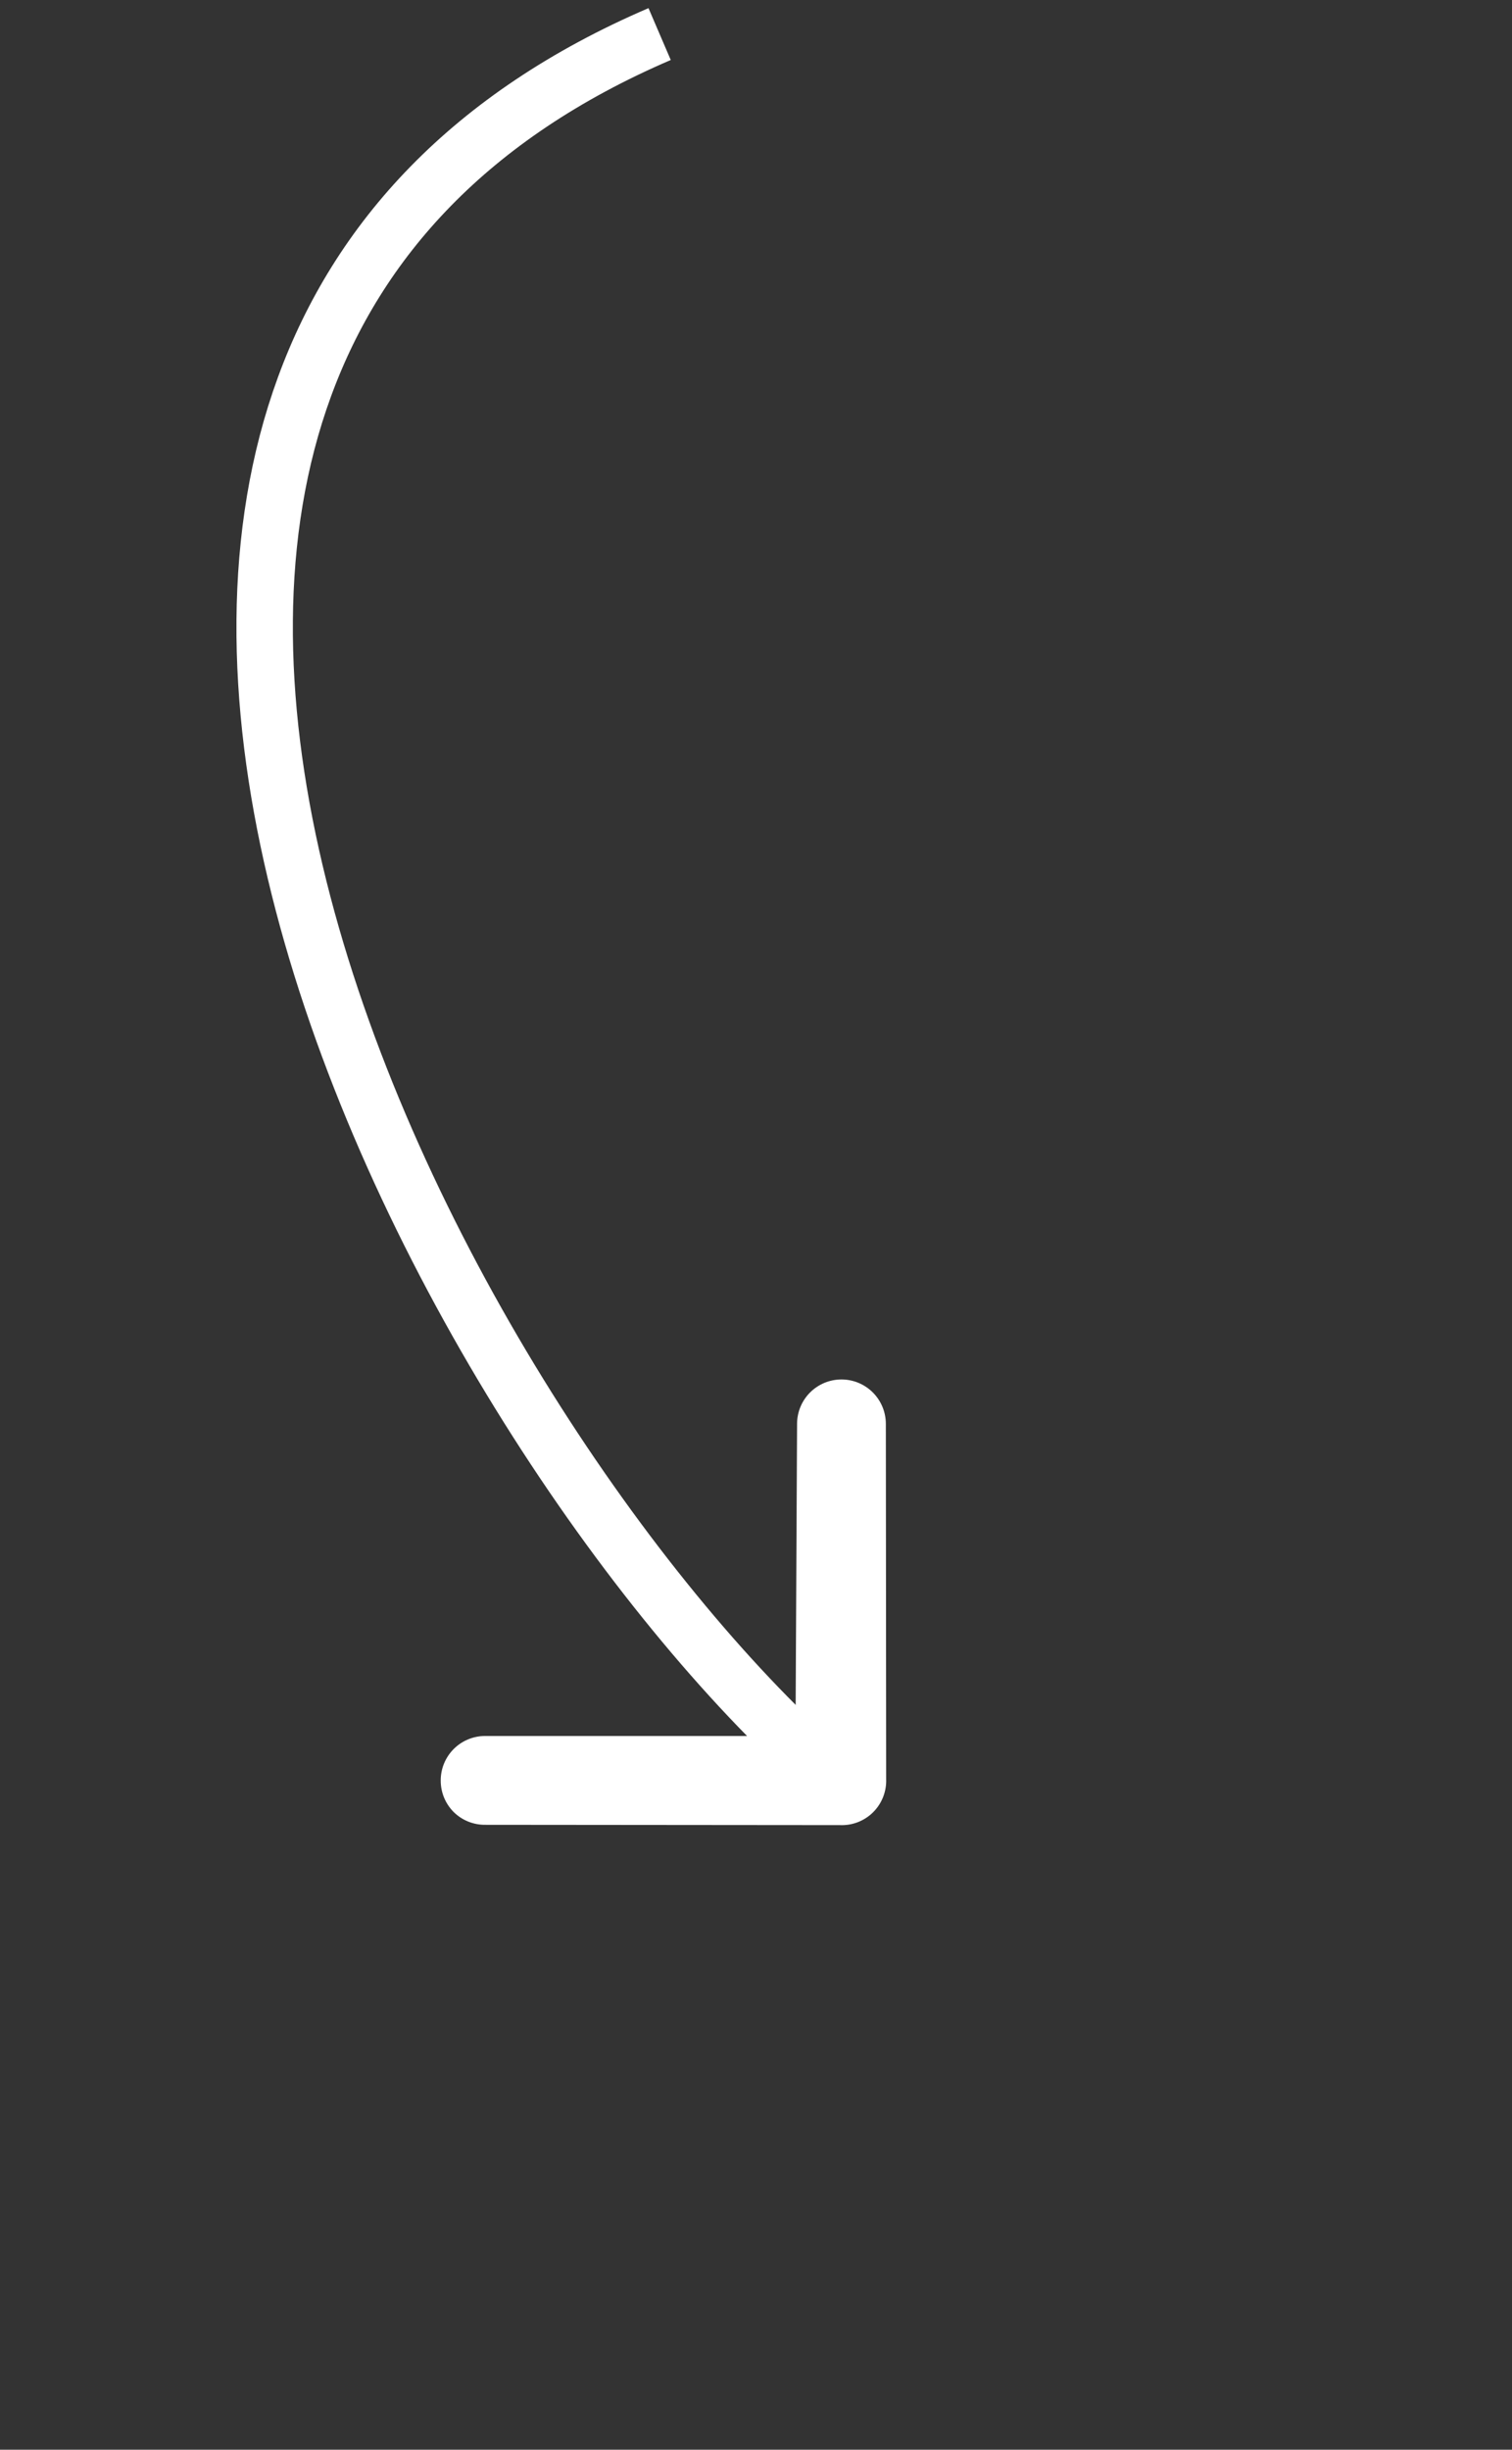 <svg width="134" height="217" viewBox="0 0 134 217" fill="none" xmlns="http://www.w3.org/2000/svg">
<rect x="0" y="0" width="134" height="217" fill="#333333" stroke="none"/>
<path d="M78.535 157.587L78.507 126.145C78.509 125.626 78.409 125.111 78.211 124.632C78.013 124.152 77.723 123.716 77.356 123.349C76.989 122.982 76.553 122.691 76.073 122.493C75.593 122.296 75.079 122.195 74.56 122.197C73.521 122.2 72.526 122.614 71.791 123.349C71.057 124.083 70.643 125.078 70.64 126.117L70.501 153.778L42.979 153.778C41.94 153.781 40.945 154.195 40.211 154.929C39.476 155.664 39.062 156.659 39.059 157.698C39.054 158.218 39.152 158.734 39.347 159.216C39.543 159.698 39.833 160.136 40.199 160.506C40.568 160.872 41.007 161.161 41.488 161.357C41.97 161.552 42.486 161.651 43.007 161.645L74.448 161.673C74.991 161.695 75.532 161.604 76.038 161.407C76.543 161.209 77.003 160.909 77.387 160.525C77.771 160.141 78.071 159.682 78.268 159.176C78.466 158.67 78.557 158.129 78.535 157.587V157.587Z" fill="white"/>
<path d="M70.5 154.502C35.797 121.372 -9.039 32.018 58.459 3.018" stroke="white" stroke-width="5"/>
</svg>
